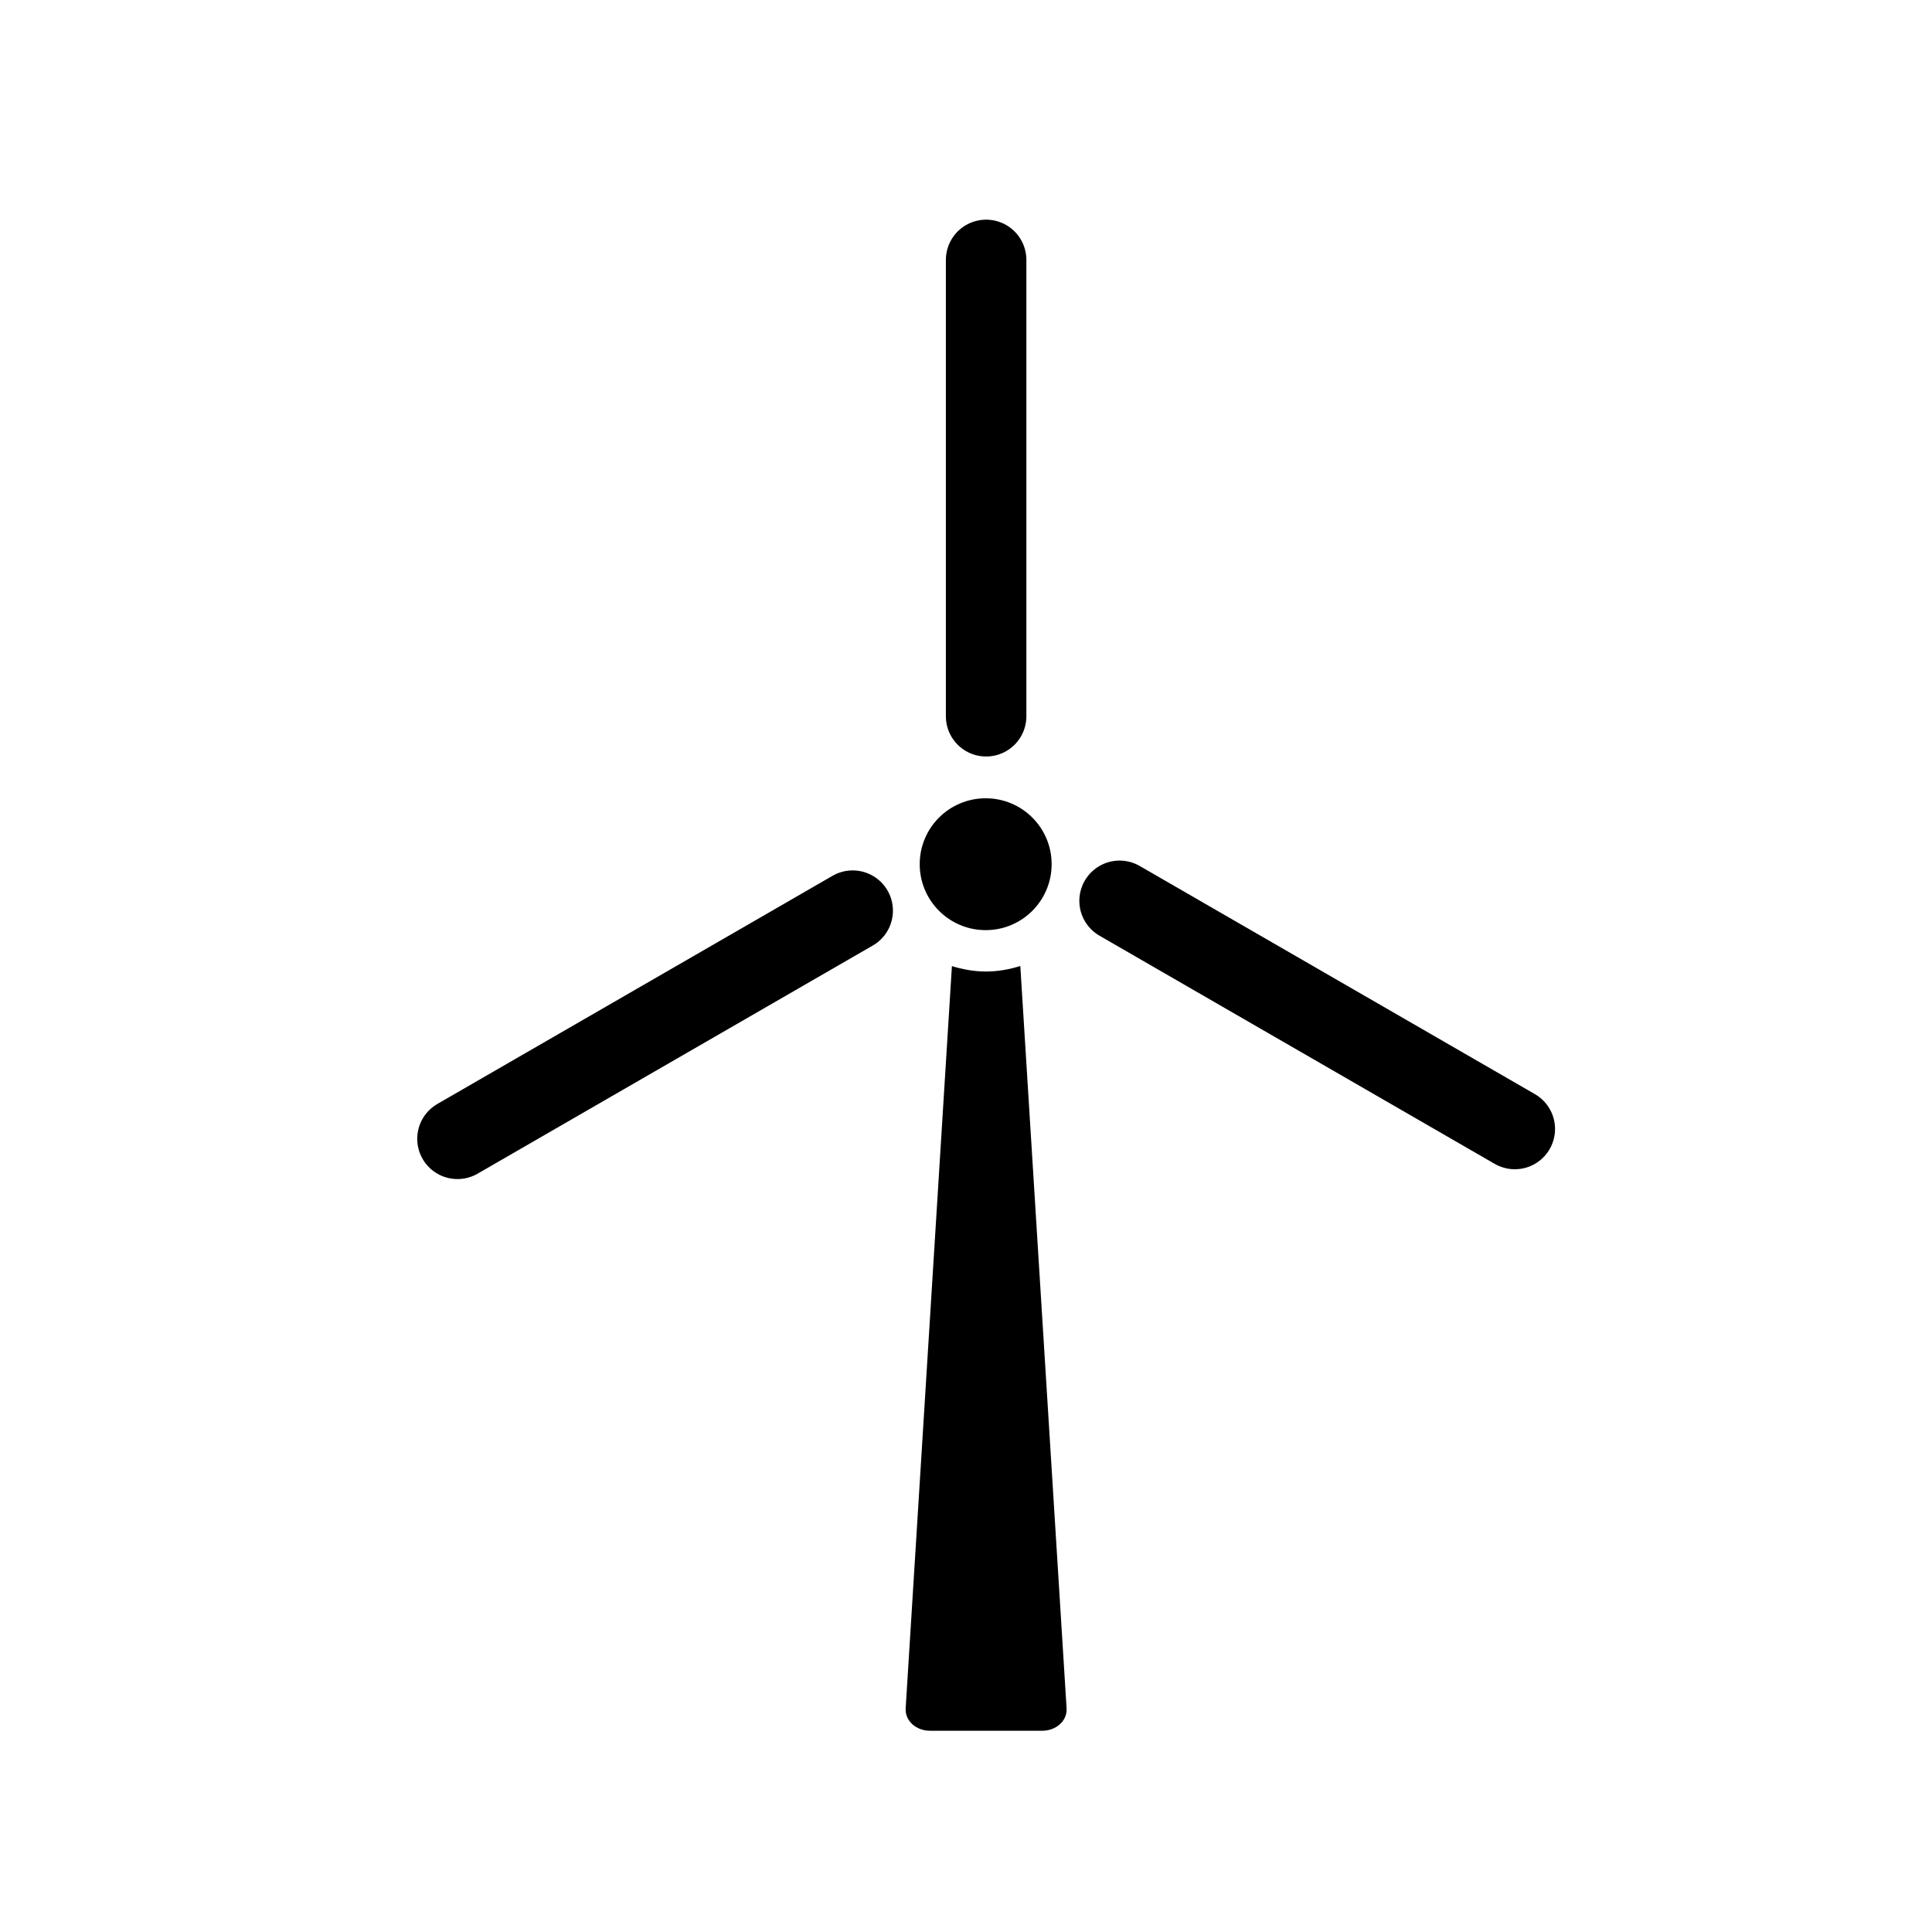 <svg width="96" height="96" viewBox="0 0 96 96" fill="none" xmlns="http://www.w3.org/2000/svg">
<path d="M45.7 42.941C45.7 44.751 47.166 46.218 48.98 46.218C50.789 46.218 52.255 44.751 52.255 42.941C52.255 41.132 50.789 39.666 48.98 39.666C47.166 39.666 45.7 41.132 45.7 42.941Z" fill="black"/>
<path d="M48.992 48.274C48.395 48.274 47.832 48.167 47.3 48.005L45.002 84.887C44.964 85.499 45.51 86 46.215 86H51.785C52.49 86 53.036 85.498 52.998 84.887L50.699 48C50.163 48.167 49.594 48.274 48.992 48.274Z" fill="black"/>
<line x1="49" y1="35.59" x2="49" y2="12.915" stroke="black" stroke-width="4" stroke-linecap="round"/>
<line x1="55.632" y1="44.762" x2="75.269" y2="56.099" stroke="black" stroke-width="4" stroke-linecap="round"/>
<line x1="42.369" y1="45.25" x2="22.732" y2="56.587" stroke="black" stroke-width="4" stroke-linecap="round"/>
</svg>

